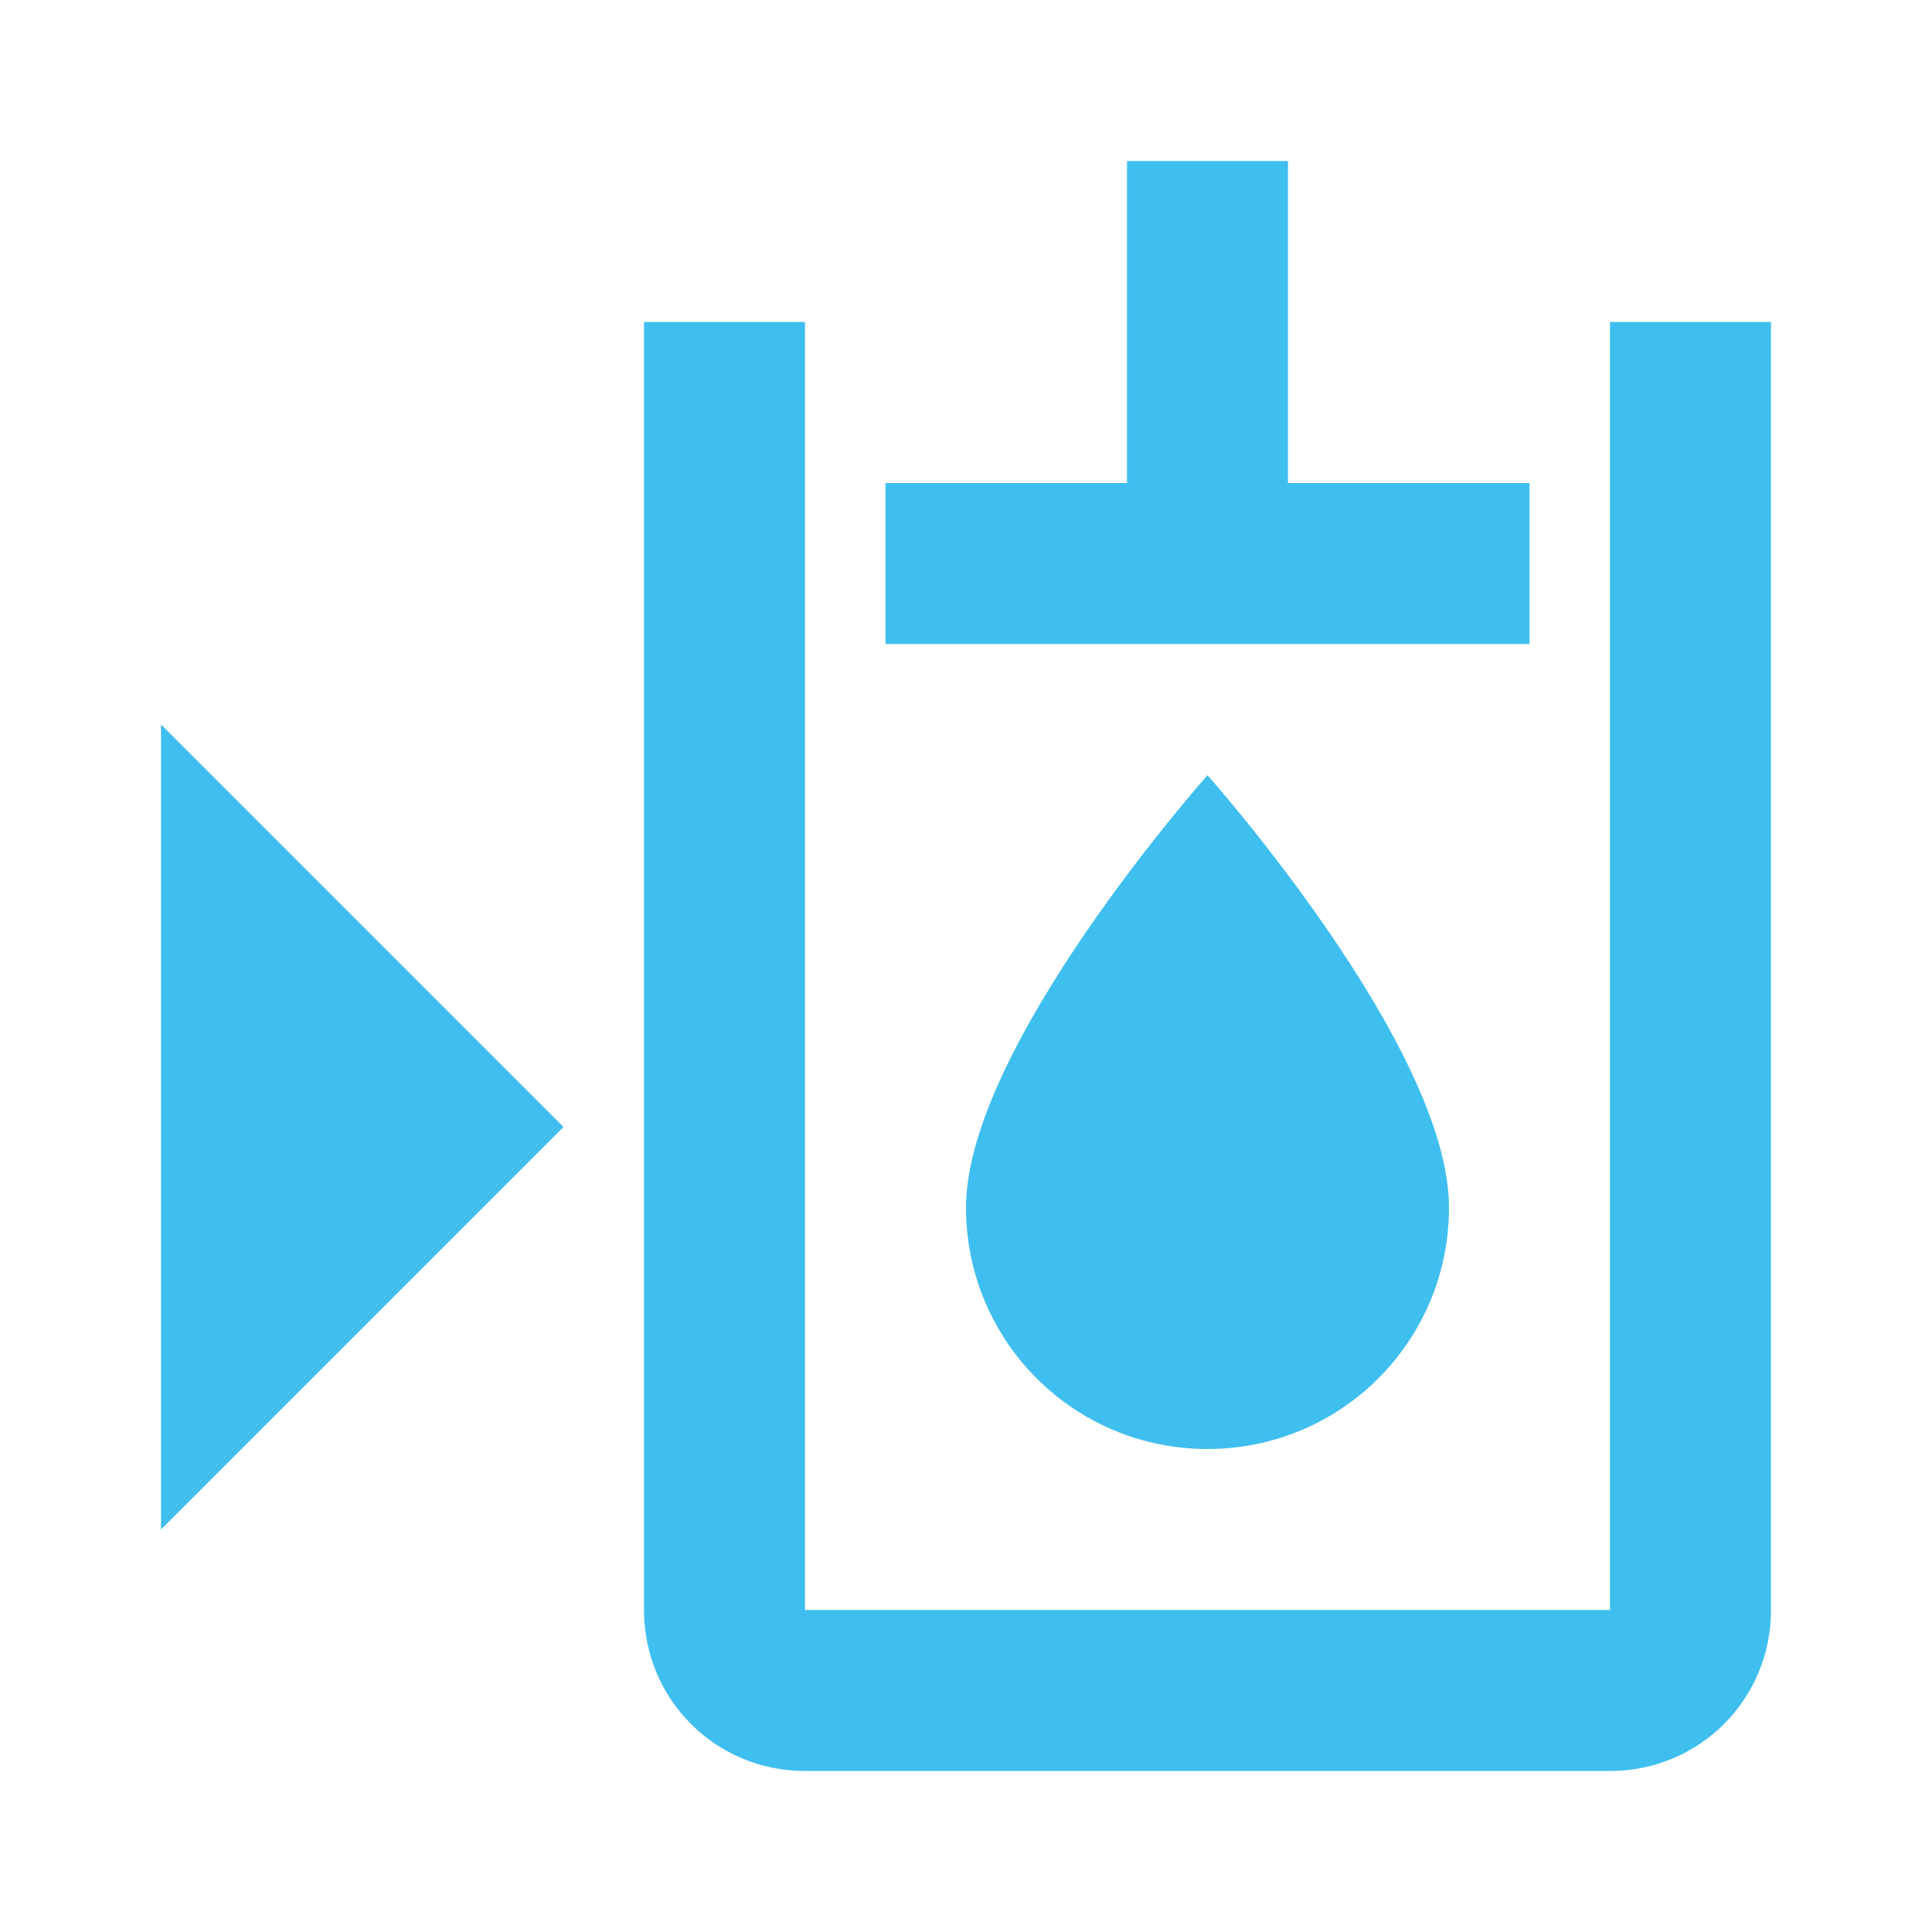 <svg width="48" height="48" viewBox="0 0 48 48" fill="none" xmlns="http://www.w3.org/2000/svg">
<path d="M30 36C26.68 36 24 33.32 24 30C24 26 30 19.26 30 19.26C30 19.26 36 26 36 30C36 33.32 33.32 36 30 36ZM40 8V40H20V8H16V40C16 42.22 17.78 44 20 44H40C42.22 44 44 42.22 44 40V8H40ZM4 38L14 28L4 18V38ZM32 12V4H28V12H22V16H38V12H32Z" fill="#3FBFEF"/>
</svg>
